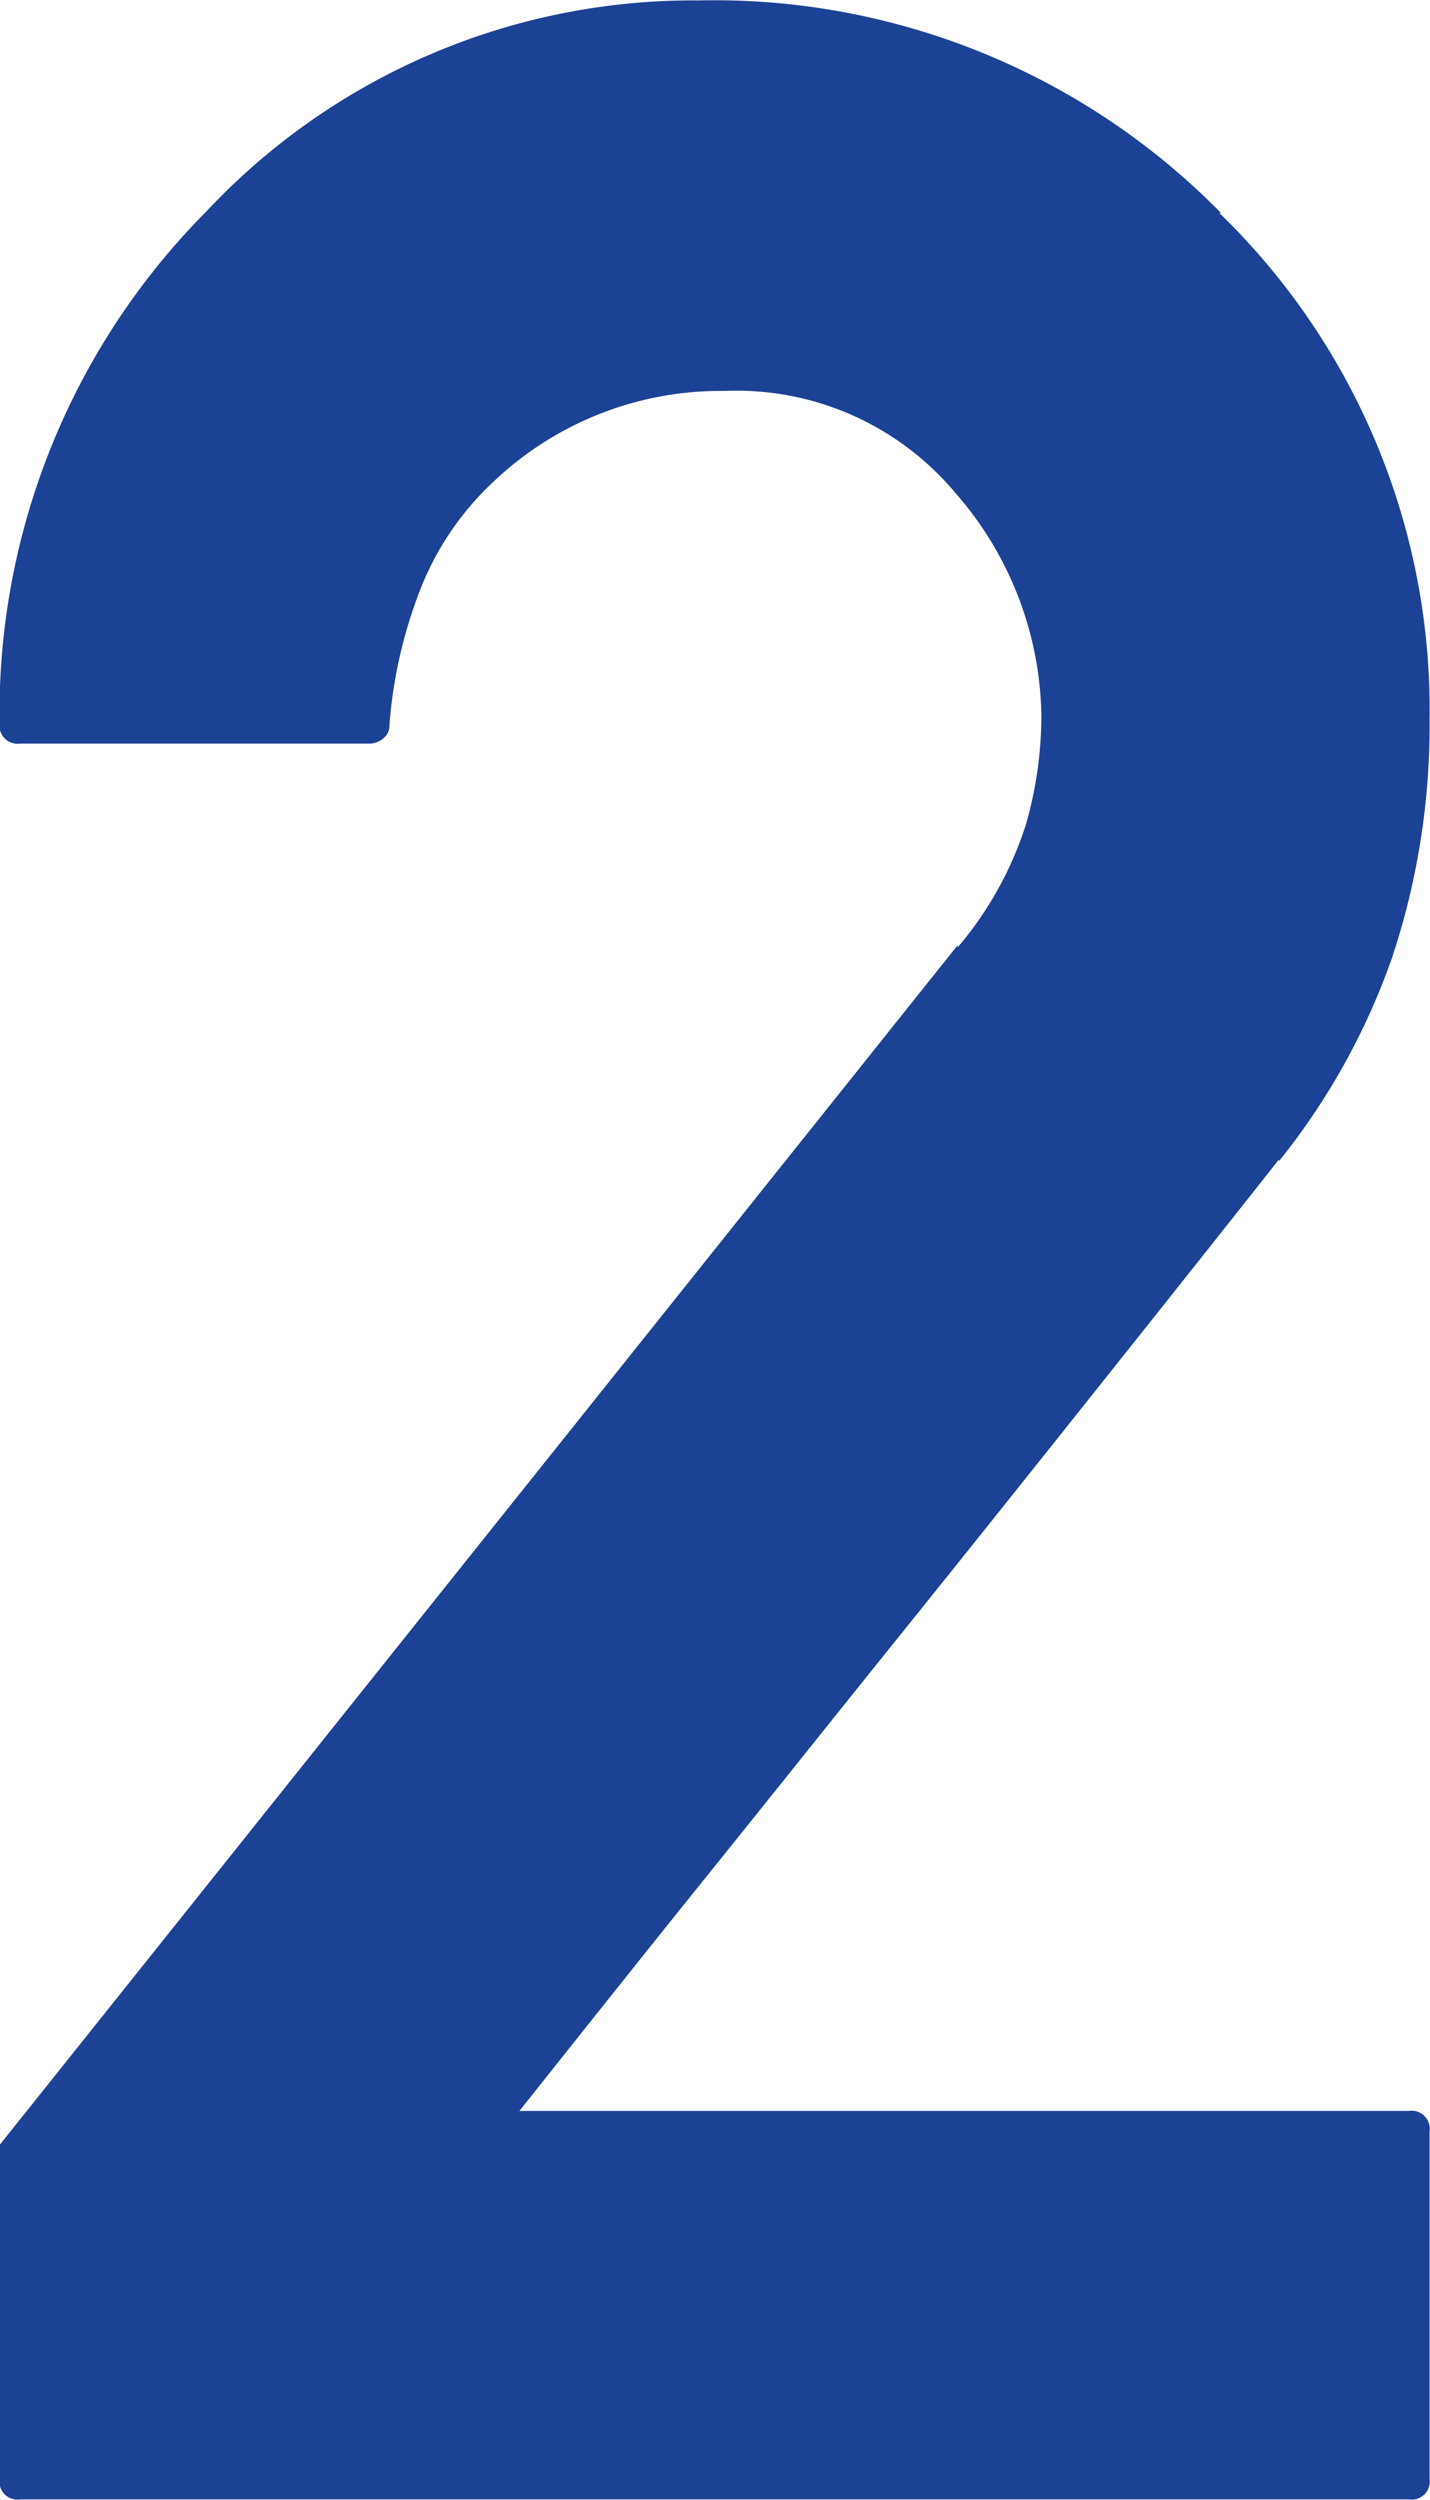 <svg xmlns="http://www.w3.org/2000/svg" width="34" height="59.41" viewBox="0 0 34 59.41">
  <defs>
    <style>
      .cls-1 {
        fill: #1c4295;
        fill-rule: evenodd;
      }
    </style>
  </defs>
  <path id="_2" data-name="2" class="cls-1" d="M5484.25,3847.2a0.427,0.427,0,0,0,.49-0.48v-8.26a0.43,0.43,0,0,0-.49-0.49H5463.1c1.55-1.95,3.07-3.86,4.56-5.71s2.98-3.72,4.47-5.57,2.99-3.73,4.48-5.6,3.01-3.78,4.55-5.73v0.04a16.281,16.281,0,0,0,2.69-4.84,17.473,17.473,0,0,0,.89-5.65,16.425,16.425,0,0,0-5-12.04h0.04a16.88,16.88,0,0,0-12.41-5.05,15.862,15.862,0,0,0-11.71,5.01,16.911,16.911,0,0,0-4.92,12.16,0.434,0.434,0,0,0,.49.49h8.3a0.513,0.513,0,0,0,.34-0.13,0.385,0.385,0,0,0,.14-0.32,11.194,11.194,0,0,1,.76-3.28,6.958,6.958,0,0,1,1.72-2.5,7.833,7.833,0,0,1,5.49-2.15,6.783,6.783,0,0,1,5.5,2.44,8.207,8.207,0,0,1,2.03,5.28,9.423,9.423,0,0,1-.37,2.59,8.464,8.464,0,0,1-1.62,2.91v-0.05l-22.78,28.51v7.94a0.427,0.427,0,0,0,.49.48h33.02Z" transform="translate(-5450.75 -3787.81)"/>
</svg>
